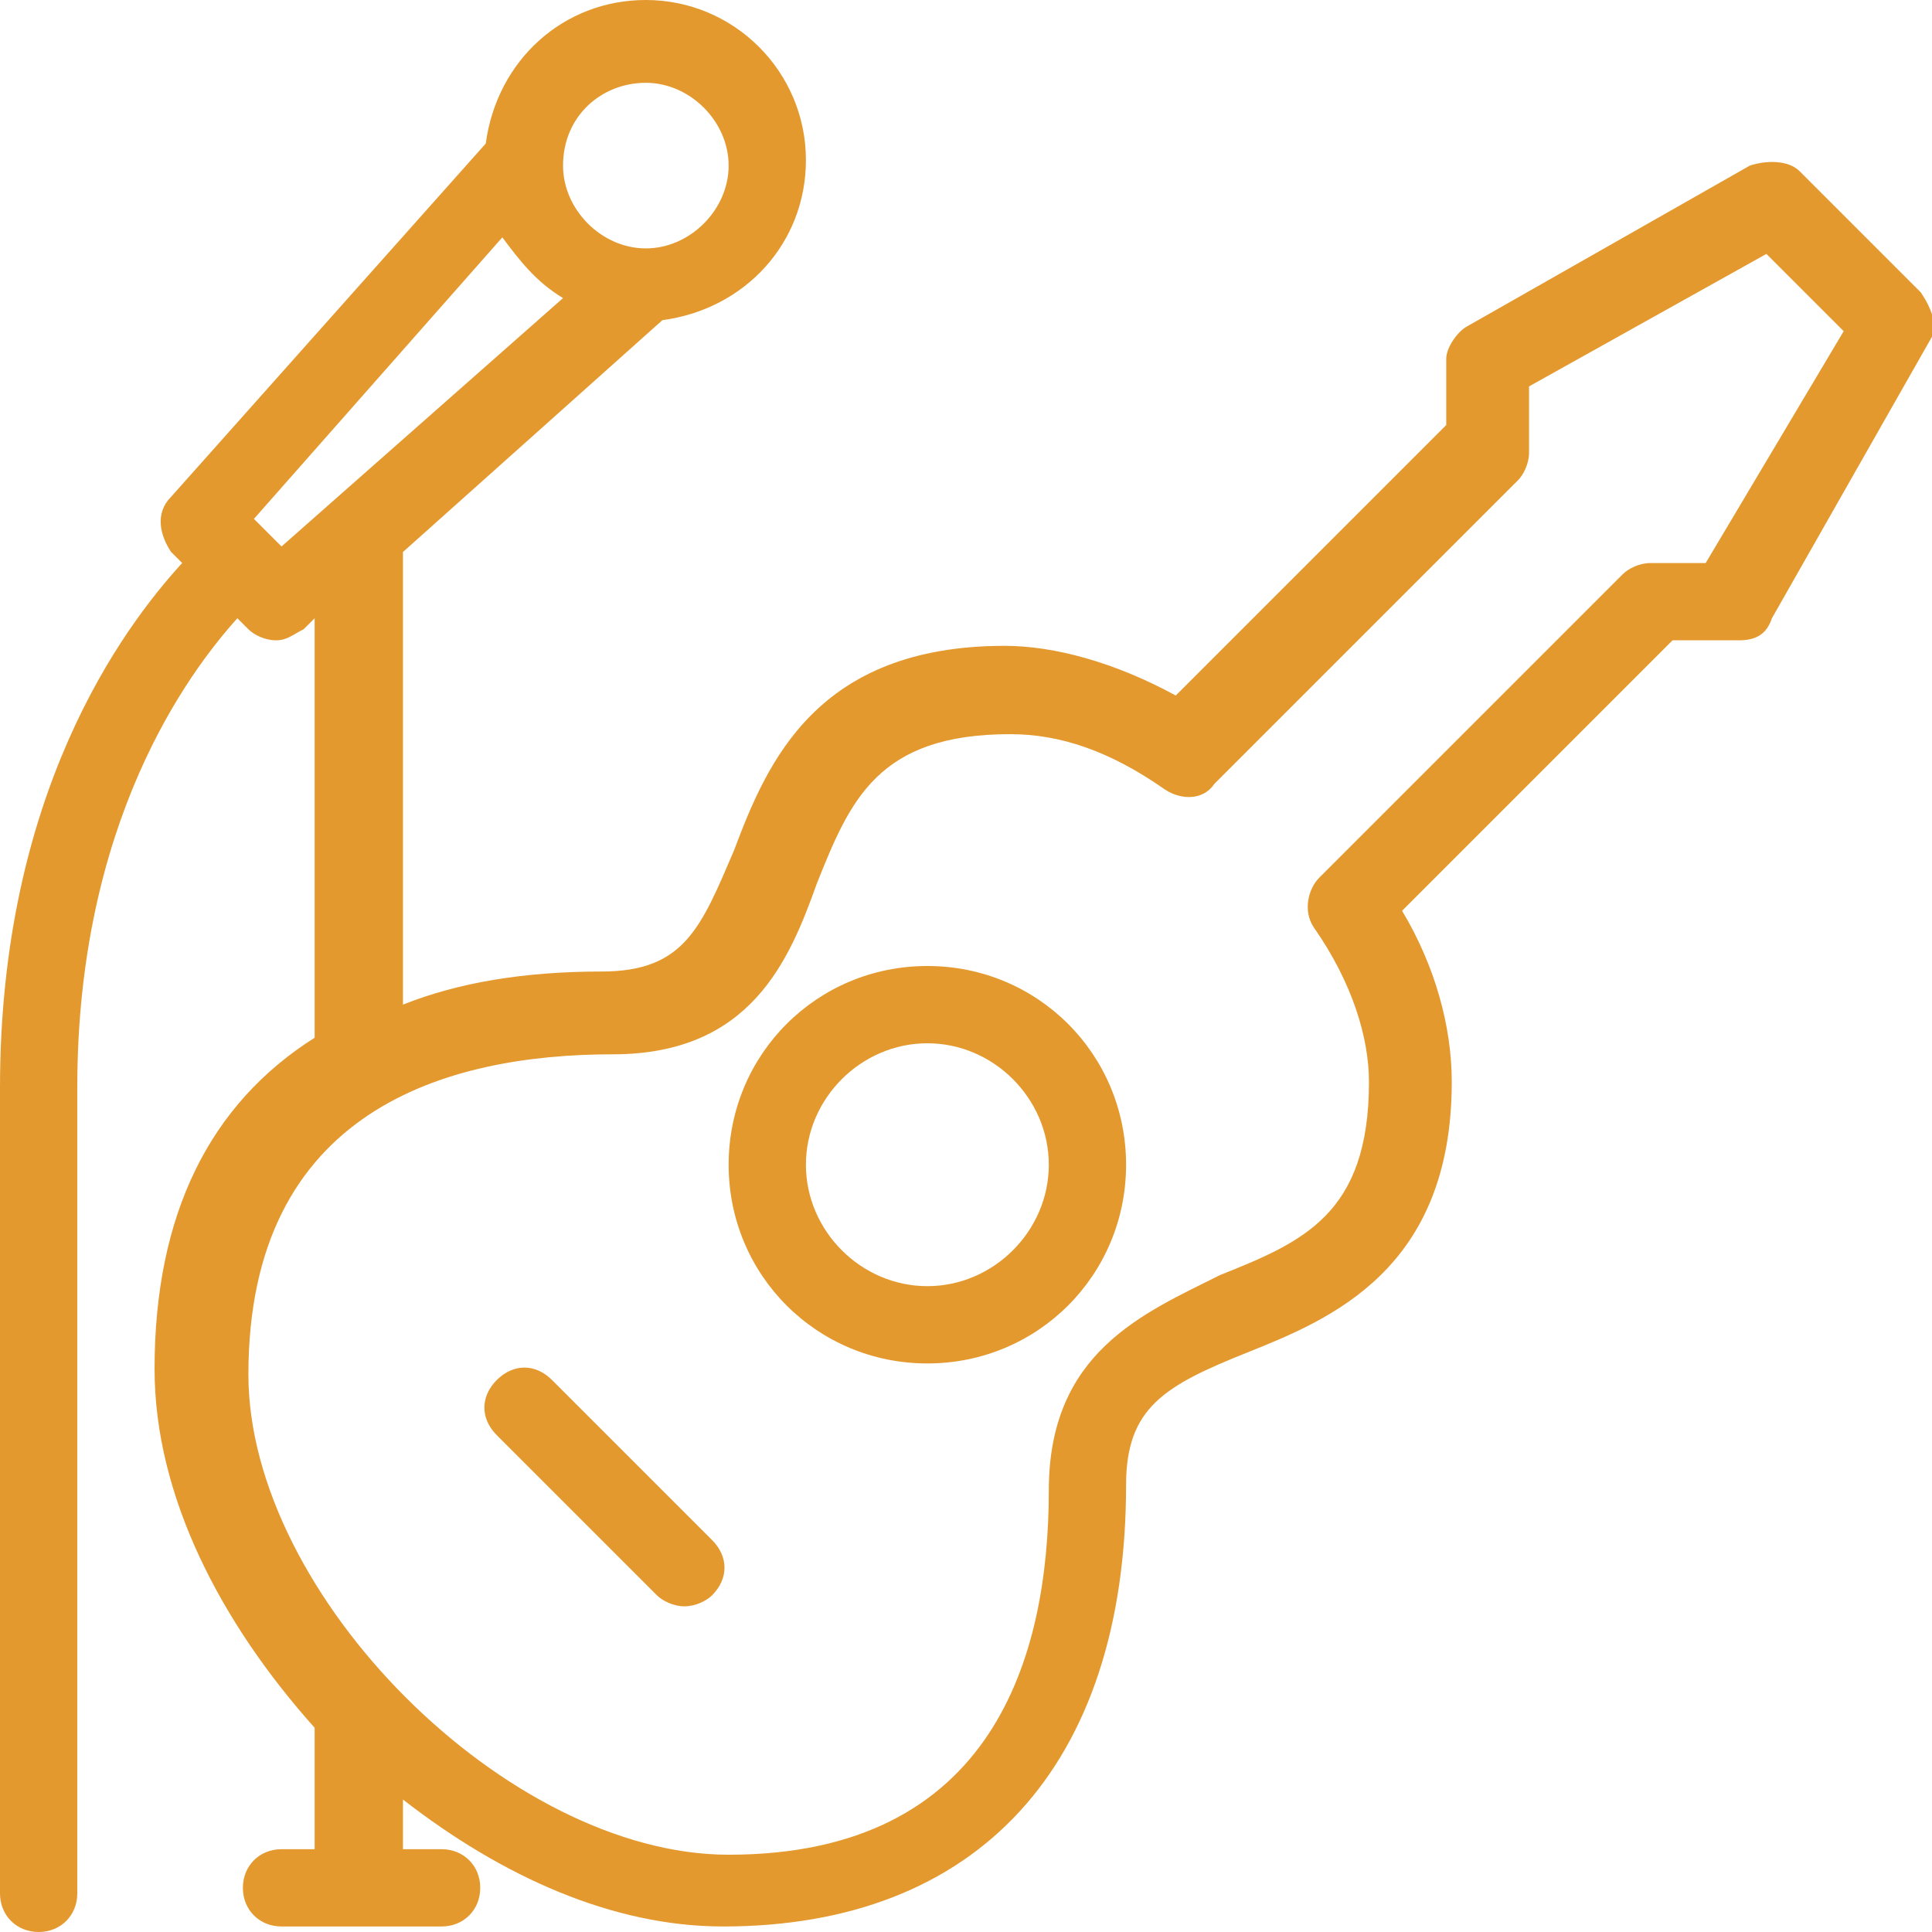 <svg xmlns="http://www.w3.org/2000/svg" xmlns:xlink="http://www.w3.org/1999/xlink" id="picto-concert" x="0px" y="0px" viewBox="0 0 35 35" style="enable-background:new 0 0 35 35;" xml:space="preserve">
<style type="text/css">
	.st0{fill:#E4992F;}
</style>
<g>
	<g>
		<g>
			<path class="st0" d="M16.8,17.5c-2,0-3.6,1.6-3.6,3.6s1.6,3.6,3.6,3.6s3.6-1.6,3.6-3.6S18.8,17.5,16.8,17.5z M16.8,23.3     c-1.2,0-2.2-1-2.2-2.2s1-2.2,2.2-2.2c1.2,0,2.2,1,2.2,2.2S18,23.3,16.8,23.3z"></path>
			<path class="st0" d="M34.8,5.3l-2.2-2.2C32.4,2.9,32,2.9,31.7,3l-5.1,2.9c-0.2,0.1-0.4,0.4-0.4,0.6v1.2l-4.9,4.9     c-1.1-0.6-2.2-0.9-3.1-0.9c-3.4,0-4.3,2.1-4.9,3.7c-0.6,1.4-0.9,2.2-2.4,2.2c-1.4,0-2.6,0.2-3.6,0.6V10L12,5.8     c1.5-0.2,2.6-1.4,2.6-2.9c0-1.6-1.3-2.9-2.9-2.9c-1.5,0-2.7,1.1-2.9,2.6L3.1,9c-0.3,0.3-0.2,0.7,0,1l0.2,0.2     C2.2,11.4,0,14.4,0,19.7v14.6C0,34.7,0.3,35,0.7,35s0.7-0.3,0.7-0.7V19.7c0-4.8,2-7.5,2.9-8.5l0.2,0.2c0.1,0.1,0.3,0.2,0.5,0.2     c0.2,0,0.3-0.1,0.5-0.2l0.2-0.2v7.6c-1.9,1.2-2.9,3.2-2.9,6c0,2.3,1.2,4.6,2.9,6.5v2.2H5.1c-0.4,0-0.7,0.3-0.7,0.7     c0,0.4,0.3,0.7,0.7,0.7H8c0.4,0,0.7-0.3,0.7-0.7S8.4,33.5,8,33.5H7.3v-0.9c1.8,1.4,3.8,2.3,5.8,2.3c4.6,0,7.3-2.9,7.3-8     c0-1.4,0.7-1.8,2.2-2.4c1.5-0.6,3.7-1.5,3.7-4.9c0-1-0.3-2.1-0.9-3.1l4.9-4.9h1.2c0.3,0,0.5-0.1,0.6-0.4l2.9-5.1     C35.1,5.9,35,5.6,34.8,5.3z M11.7,1.5c0.8,0,1.5,0.7,1.5,1.5c0,0.8-0.7,1.5-1.5,1.5c-0.8,0-1.5-0.7-1.5-1.5     C10.2,2.1,10.9,1.5,11.7,1.5z M5.1,9.9L4.6,9.4l4.5-5.1c0.3,0.4,0.6,0.8,1.1,1.1L5.1,9.9z M30.9,10.2h-1c-0.2,0-0.4,0.1-0.5,0.2     l-5.5,5.5c-0.2,0.2-0.3,0.6-0.1,0.9c0.7,1,1,2,1,2.8c0,2.4-1.2,2.9-2.7,3.5C20.7,23.8,19,24.5,19,27c0,3-1,6.6-5.8,6.6     c-4,0-8.7-4.7-8.7-8.7c0-4.8,3.6-5.8,6.6-5.8c2.5,0,3.2-1.7,3.7-3.1c0.6-1.5,1.1-2.7,3.5-2.7l0,0c0.9,0,1.8,0.3,2.8,1     c0.3,0.2,0.7,0.2,0.9-0.1l5.5-5.5c0.1-0.1,0.2-0.3,0.2-0.5V7L32,4.6L33.4,6L30.9,10.2z"></path>
			<path class="st0" d="M10,25c-0.3-0.3-0.7-0.3-1,0c-0.3,0.3-0.3,0.7,0,1l2.9,2.9c0.1,0.1,0.3,0.2,0.5,0.2c0.2,0,0.4-0.1,0.5-0.2     c0.3-0.3,0.3-0.7,0-1L10,25z"></path>
		</g>
	</g>
</g>
</svg>